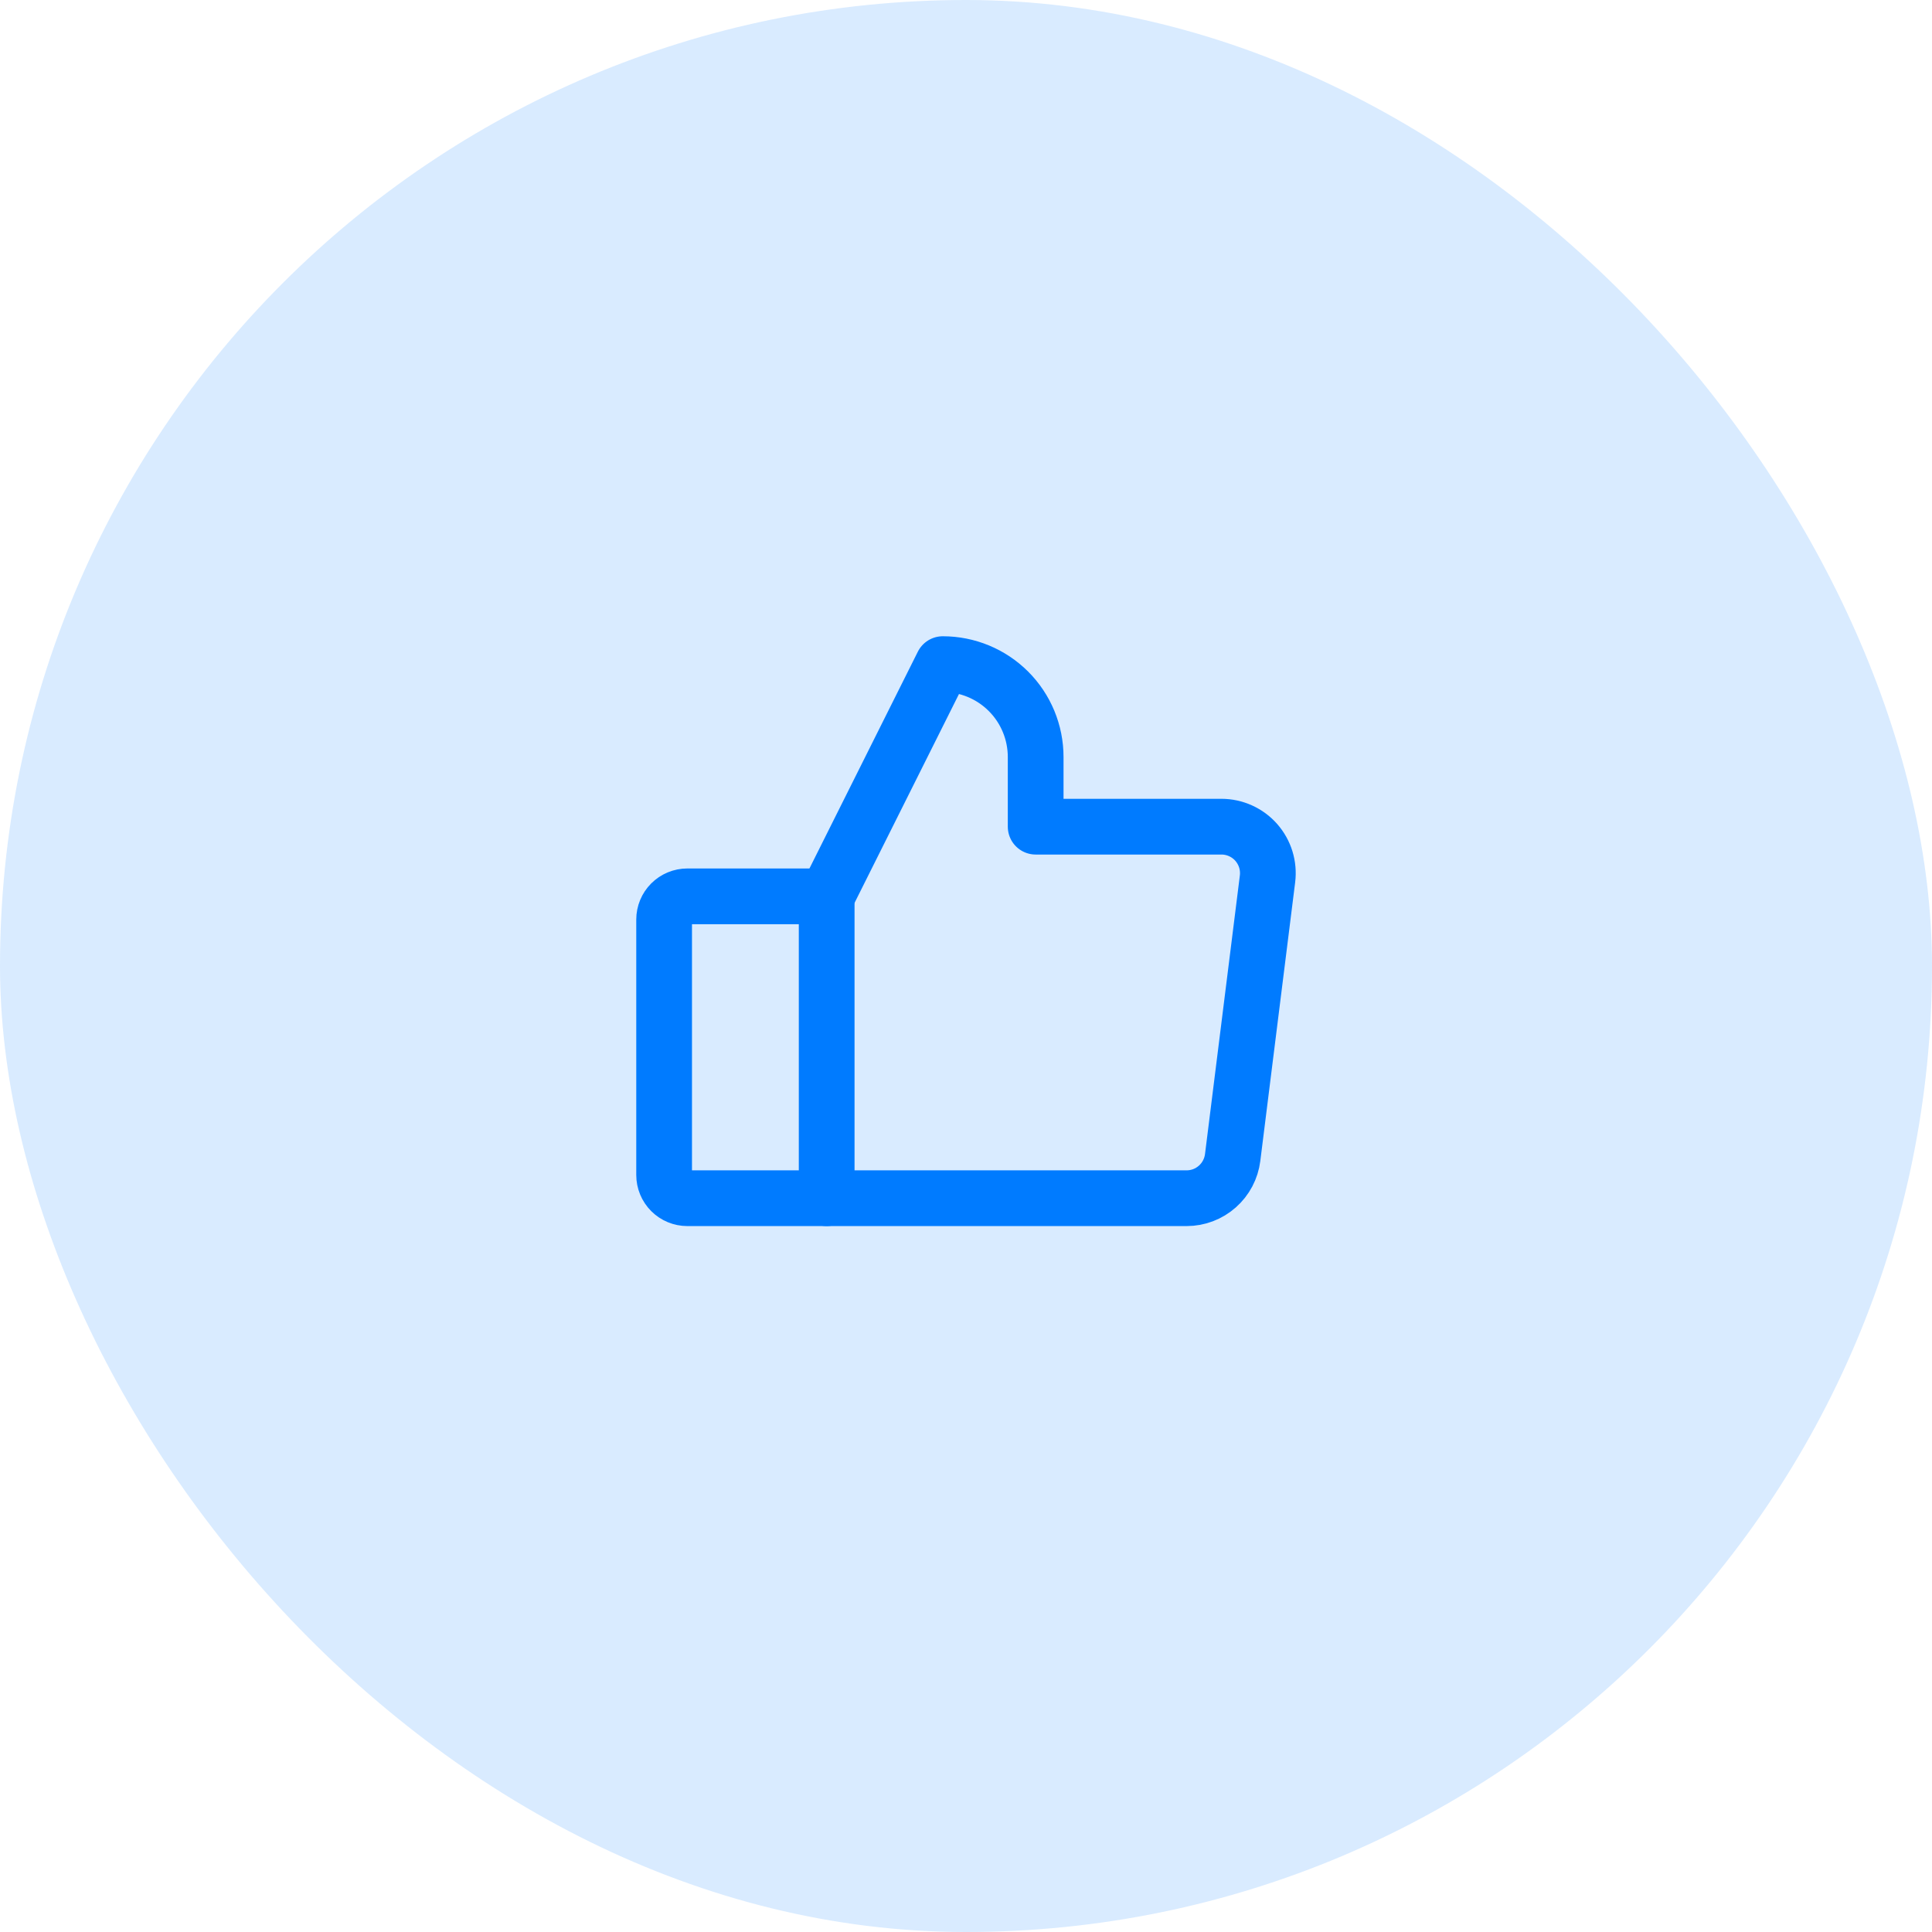 <svg width="52" height="52" viewBox="0 0 52 52" fill="none" xmlns="http://www.w3.org/2000/svg">
<rect width="52" height="52" rx="26" fill="#007BFF" fill-opacity="0.15"/>
<g clip-path="url(#clip0_229_3177)">
<path d="M18.5 24.125H22.25V32.25H18.5C18.334 32.25 18.175 32.184 18.058 32.067C17.941 31.95 17.875 31.791 17.875 31.625V24.75C17.875 24.584 17.941 24.425 18.058 24.308C18.175 24.191 18.334 24.125 18.5 24.125Z" stroke="#007BFF" stroke-width="1.5" stroke-linecap="round" stroke-linejoin="round"/>
<path d="M22.25 24.125L25.375 17.875C26.038 17.875 26.674 18.138 27.143 18.607C27.612 19.076 27.875 19.712 27.875 20.375V22.25H32.875C33.052 22.25 33.228 22.288 33.389 22.361C33.551 22.434 33.695 22.54 33.812 22.673C33.929 22.806 34.017 22.963 34.069 23.132C34.121 23.302 34.137 23.48 34.115 23.656L33.177 31.156C33.139 31.458 32.992 31.736 32.764 31.937C32.536 32.139 32.242 32.25 31.938 32.25H22.25" stroke="#007BFF" stroke-width="1.5" stroke-linecap="round" stroke-linejoin="round"/>
</g>
<defs>
<clipPath id="clip0_229_3177">
<rect width="20" height="20" fill="white" transform="translate(16 16)"/>
</clipPath>
</defs>
</svg>
